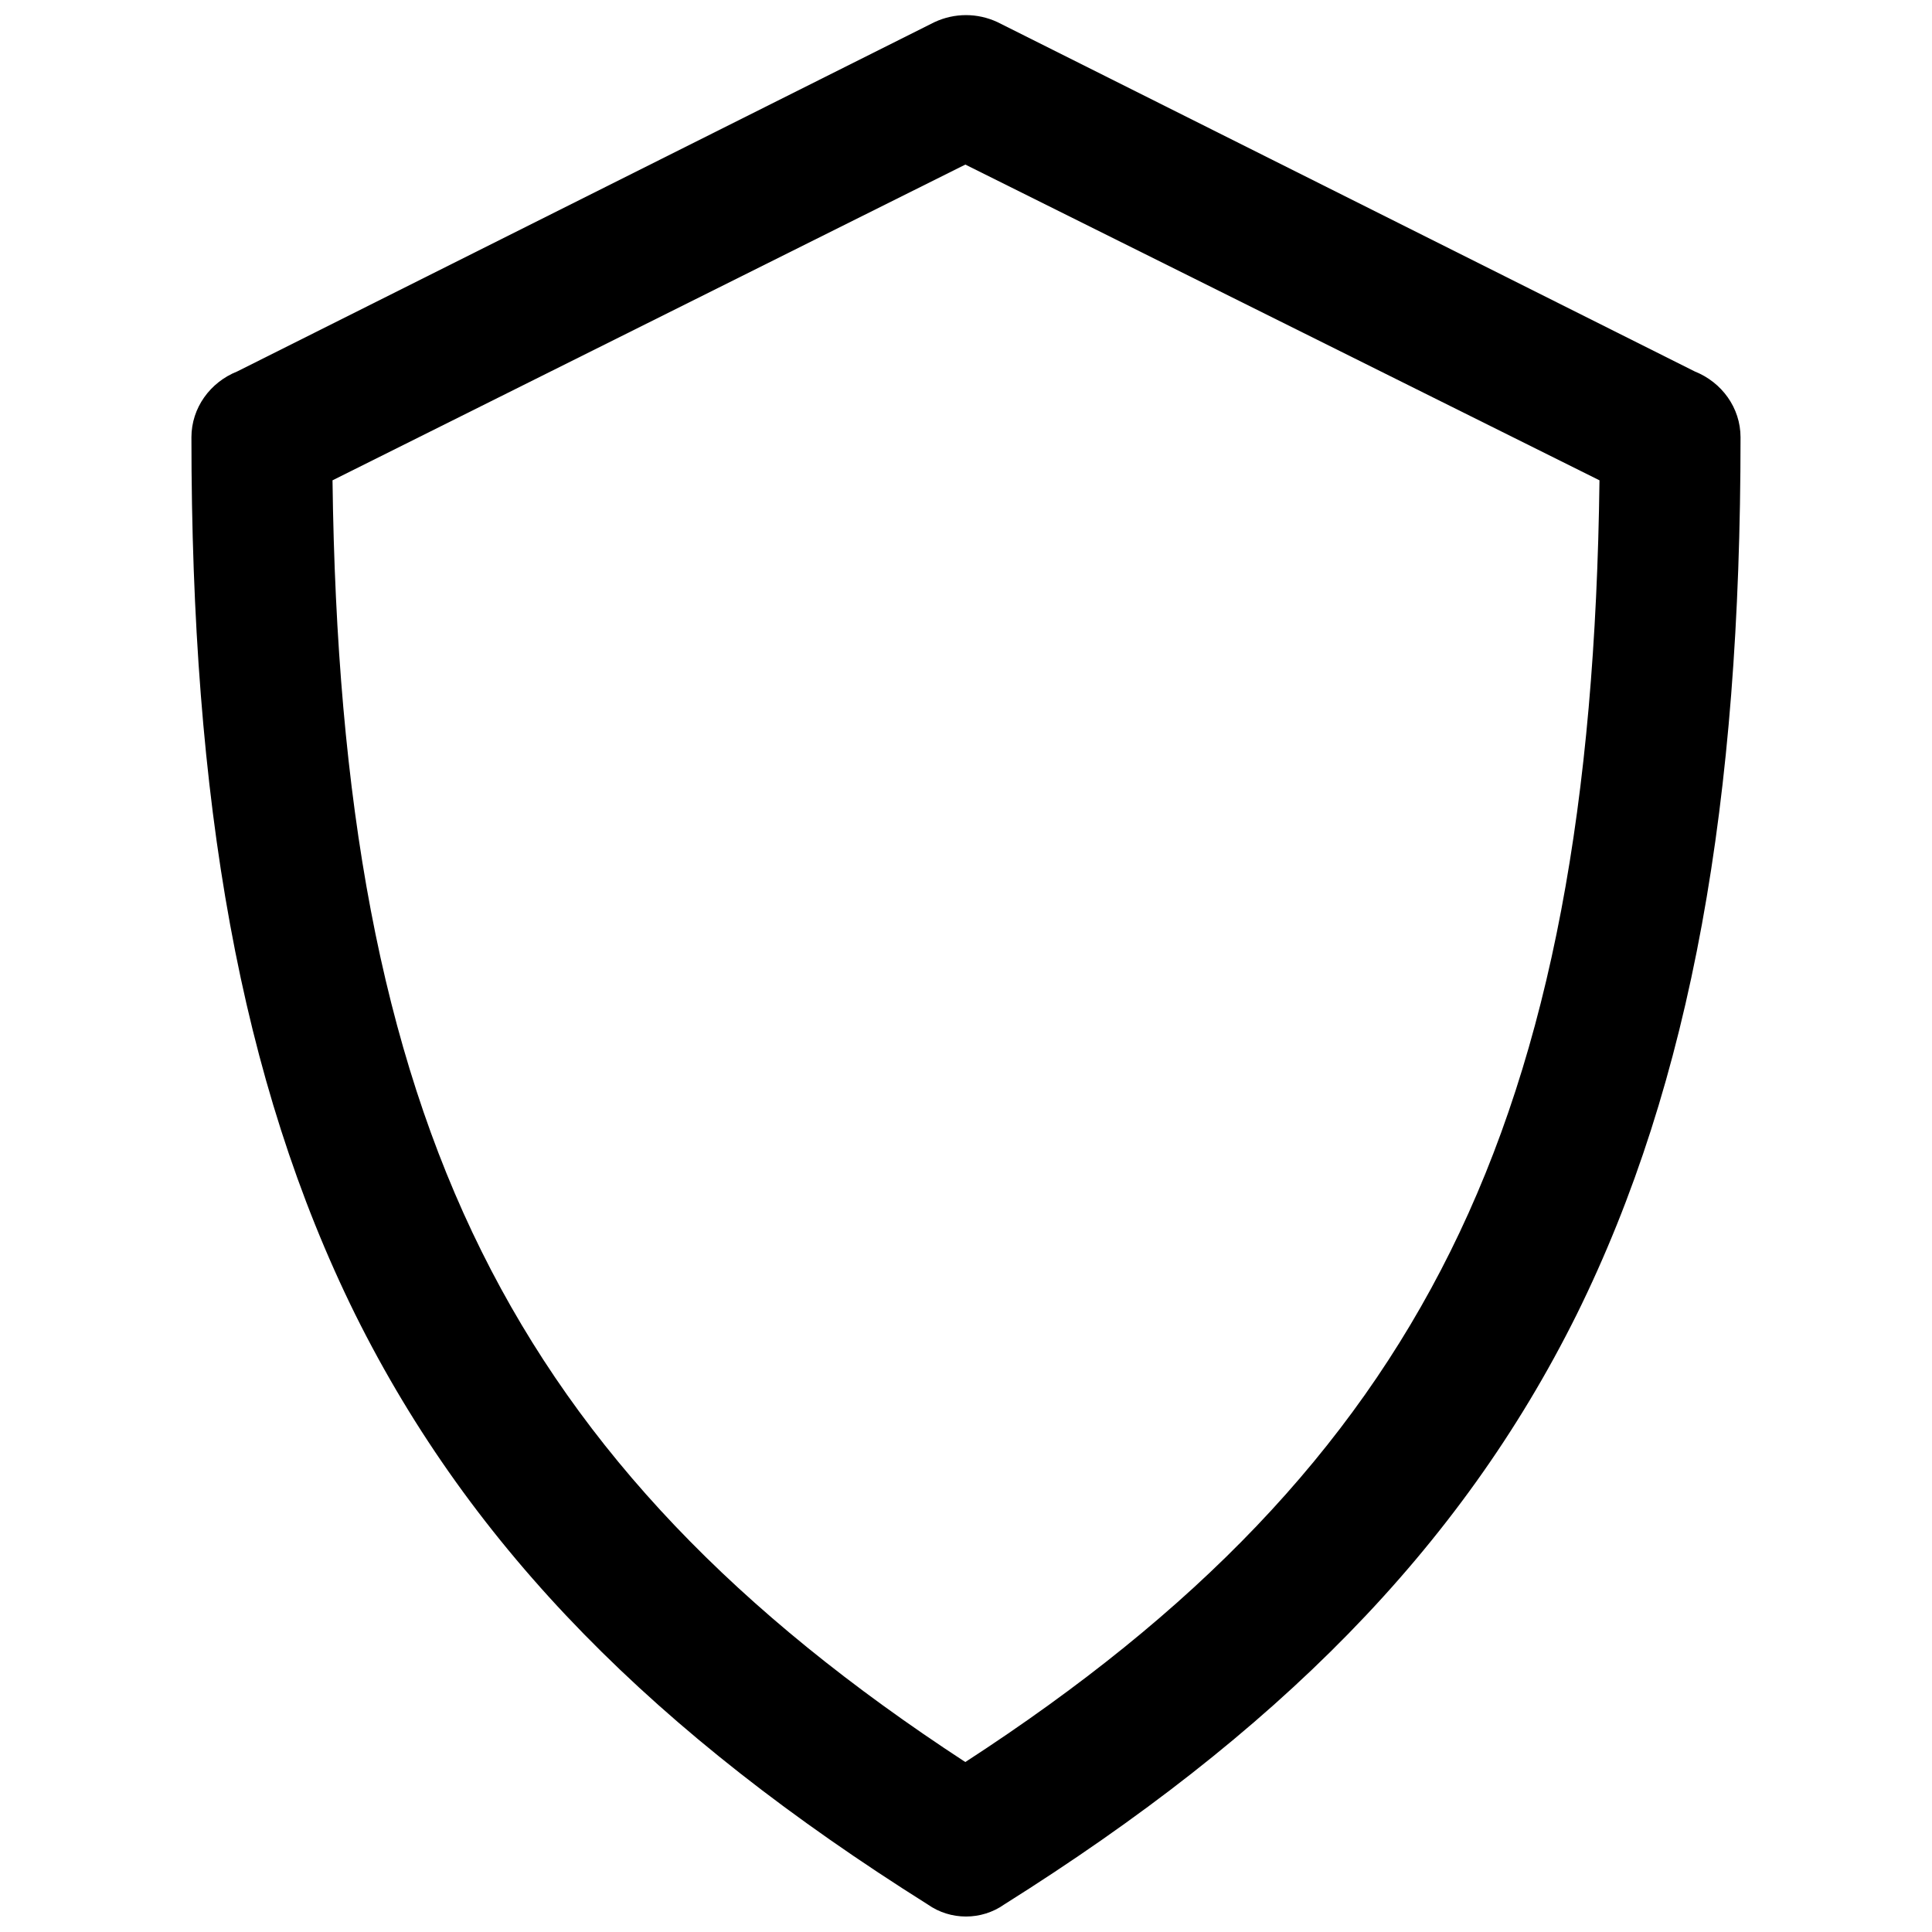 <?xml version="1.0" encoding="UTF-8"?>
<!-- The Best Svg Icon site in the world: iconSvg.co, Visit us! https://iconsvg.co -->
<svg width="800px" height="800px" version="1.1" viewBox="144 144 512 512" xmlns="http://www.w3.org/2000/svg">
 <defs>
  <clipPath id="a">
   <path d="m194 148.09h412v503.81h-412z"/>
  </clipPath>
 </defs>
 <g clip-path="url(#a)">
  <path d="m206.84 242.45 184.79-92.574c5.34-2.492 11.395-2.492 16.734 0l184.79 92.574c7.121 2.848 12.105 9.613 12.105 17.445 0 96.133-12.816 170.55-43.438 232.5-30.977 62.309-79.754 111.09-151.68 156.3-6.055 4.273-14.242 4.273-20.293 0-71.922-45.219-120.7-93.996-151.68-156.3-30.621-61.953-43.438-136.37-43.438-232.5 0-7.832 4.984-14.598 12.105-17.445zm192.98-54.832-167.7 83.672c1.066 85.098 12.816 150.61 39.52 204.37 26.348 53.051 67.648 95.777 128.18 135.3 60.883-39.52 102.19-82.246 128.54-135.3 26.703-53.762 38.453-119.28 39.52-204.37l-168.05-83.672z"/>
 </g>
</svg>